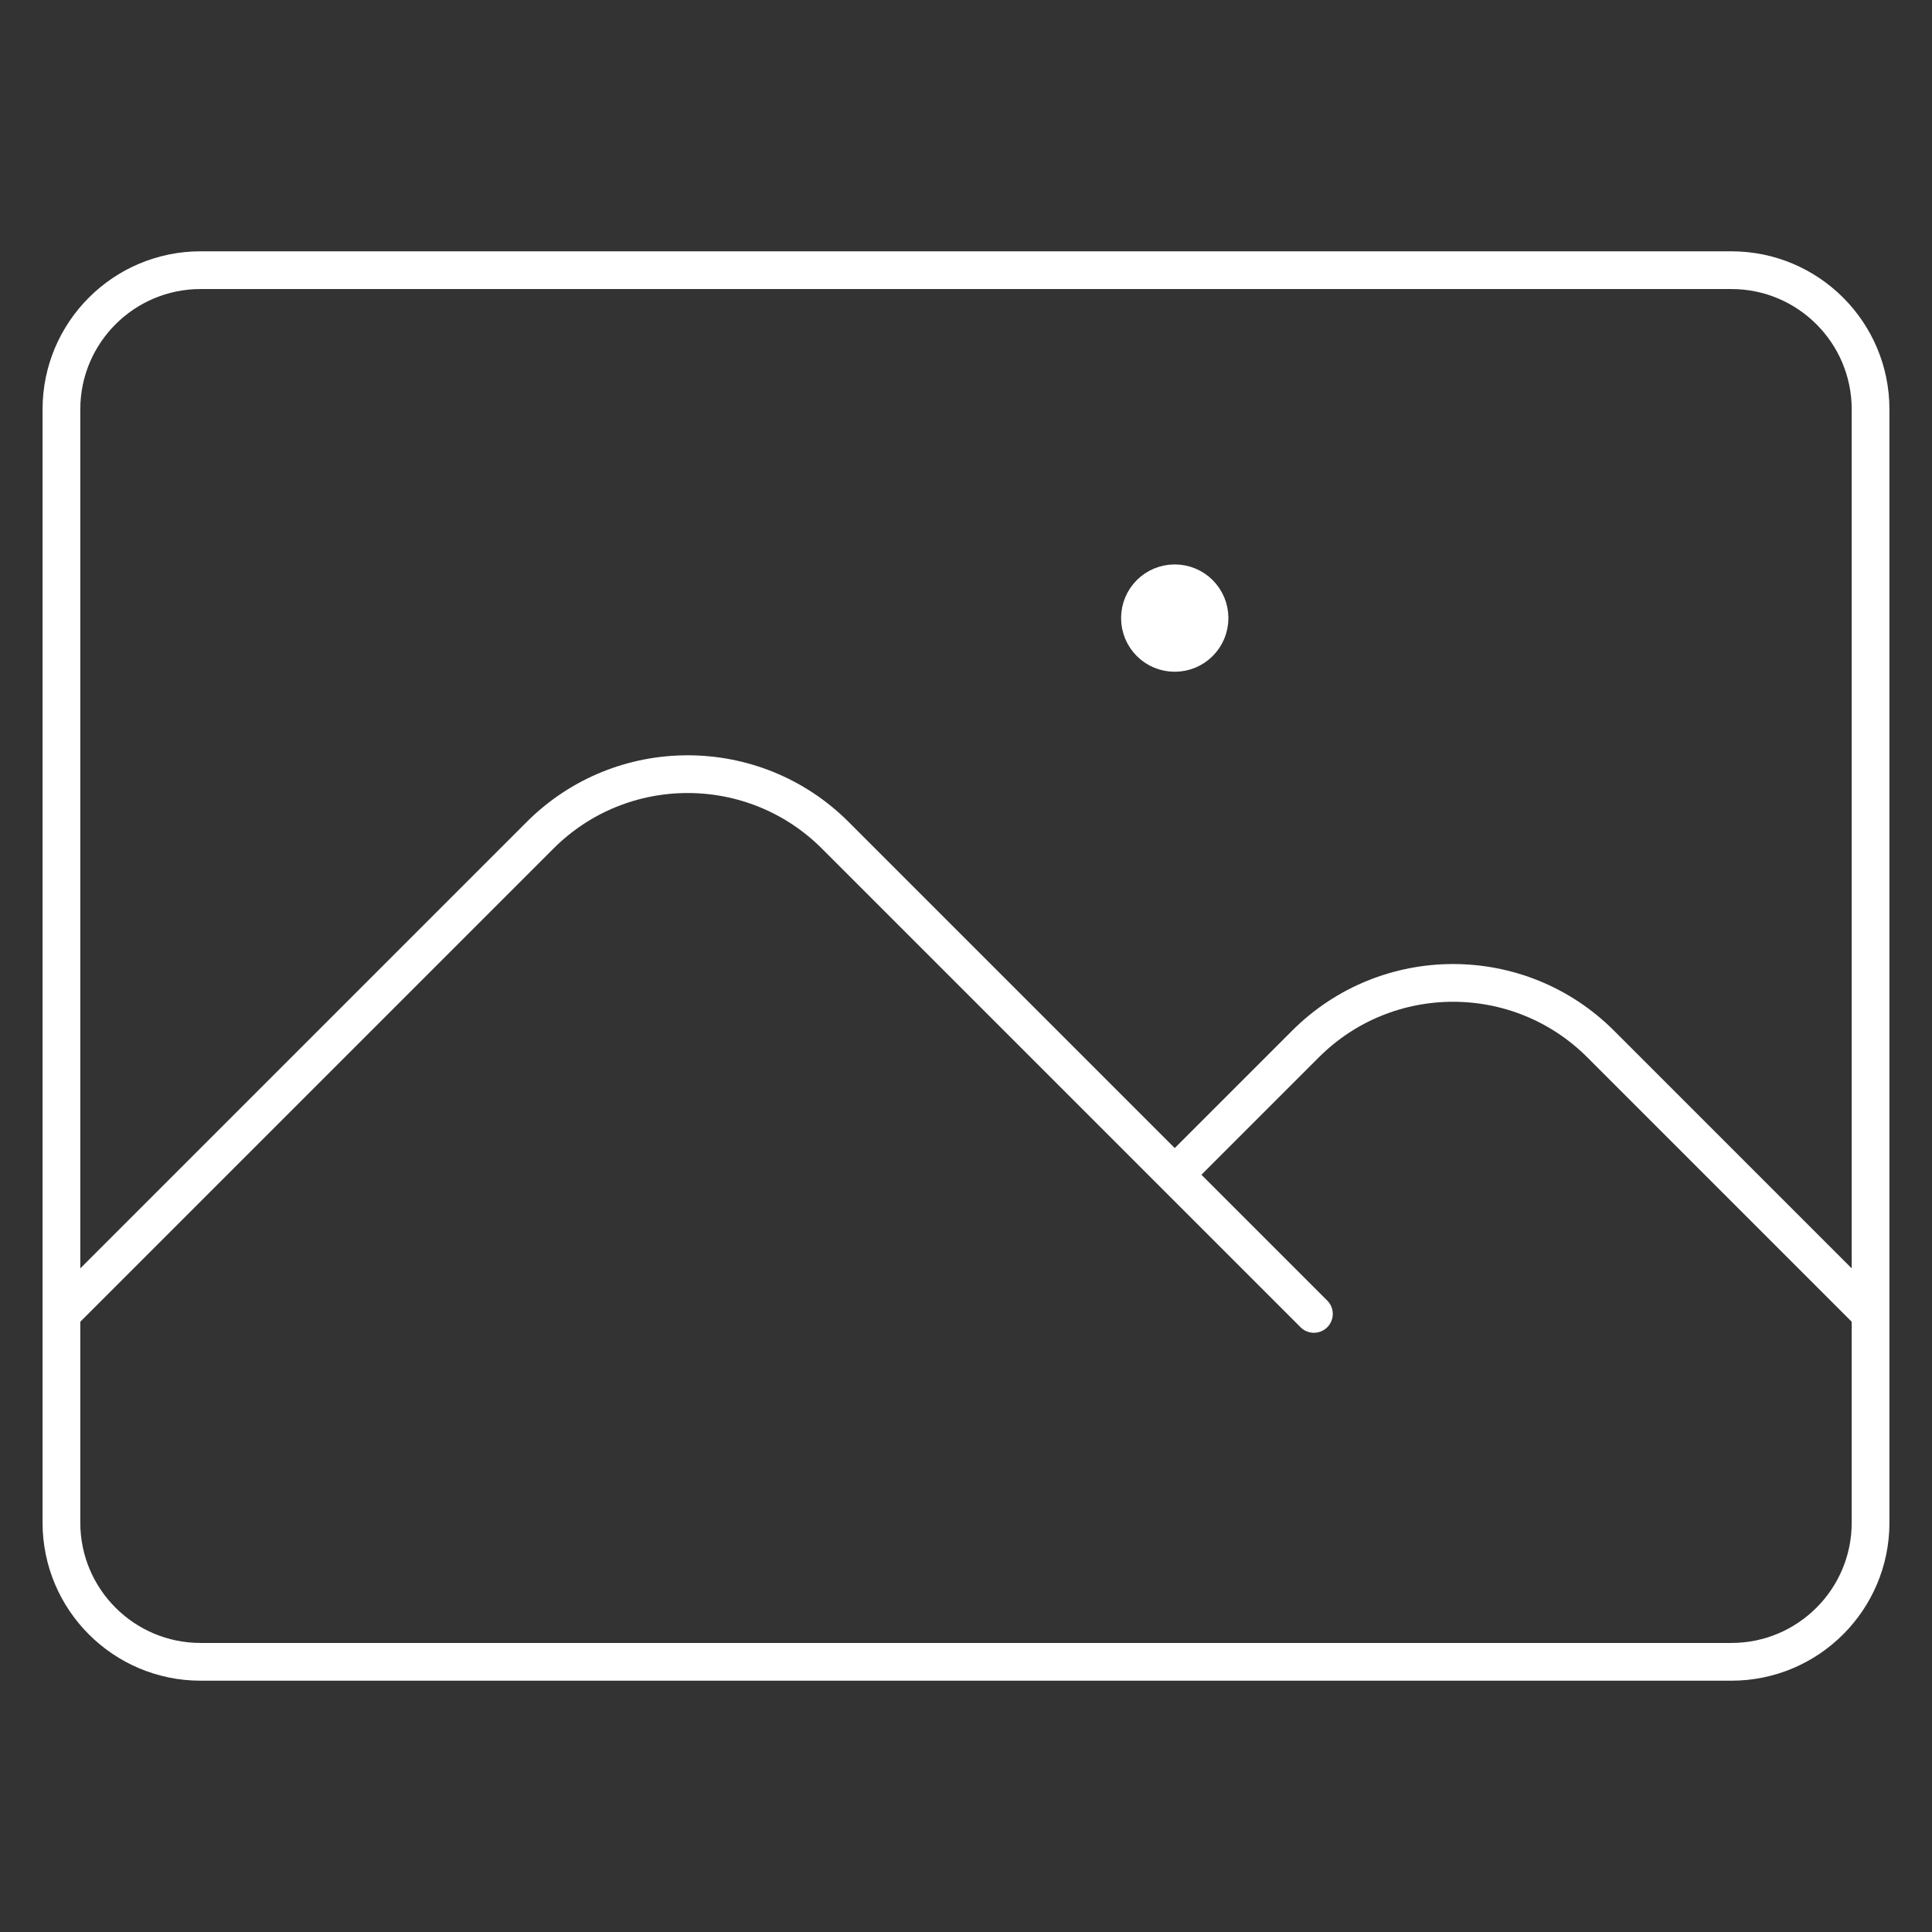 <?xml version="1.0" encoding="UTF-8"?><svg id="Layer_7" xmlns="http://www.w3.org/2000/svg" viewBox="0 0 256 256"><rect x="0" y="0" width="256" height="256" fill="#333333" stroke="none"/><defs><style>.cls-1{fill:none;stroke:#fff;stroke-linecap:round;stroke-linejoin:round;stroke-width:5px;}</style></defs><path class="cls-1" d="m8.14,174.1l63.42-63.42c10.8-10.8,28.32-10.8,39.12,0l63.42,63.42m-18.44-18.44l17.32-17.32c10.8-10.8,28.32-10.8,39.12,0l35.76,35.76M26.58,220.2h202.84c10.18,0,18.44-8.26,18.44-18.44V54.24c0-10.18-8.26-18.44-18.44-18.44H26.58c-10.18,0-18.44,8.26-18.44,18.44v147.52c0,10.18,8.26,18.44,18.44,18.44ZM155.66,81.9h.09v.09h-.09v-.09Zm4.61,0c0,2.55-2.06,4.61-4.61,4.61s-4.61-2.06-4.61-4.61,2.06-4.61,4.61-4.61,4.61,2.06,4.61,4.61Z"/></svg>